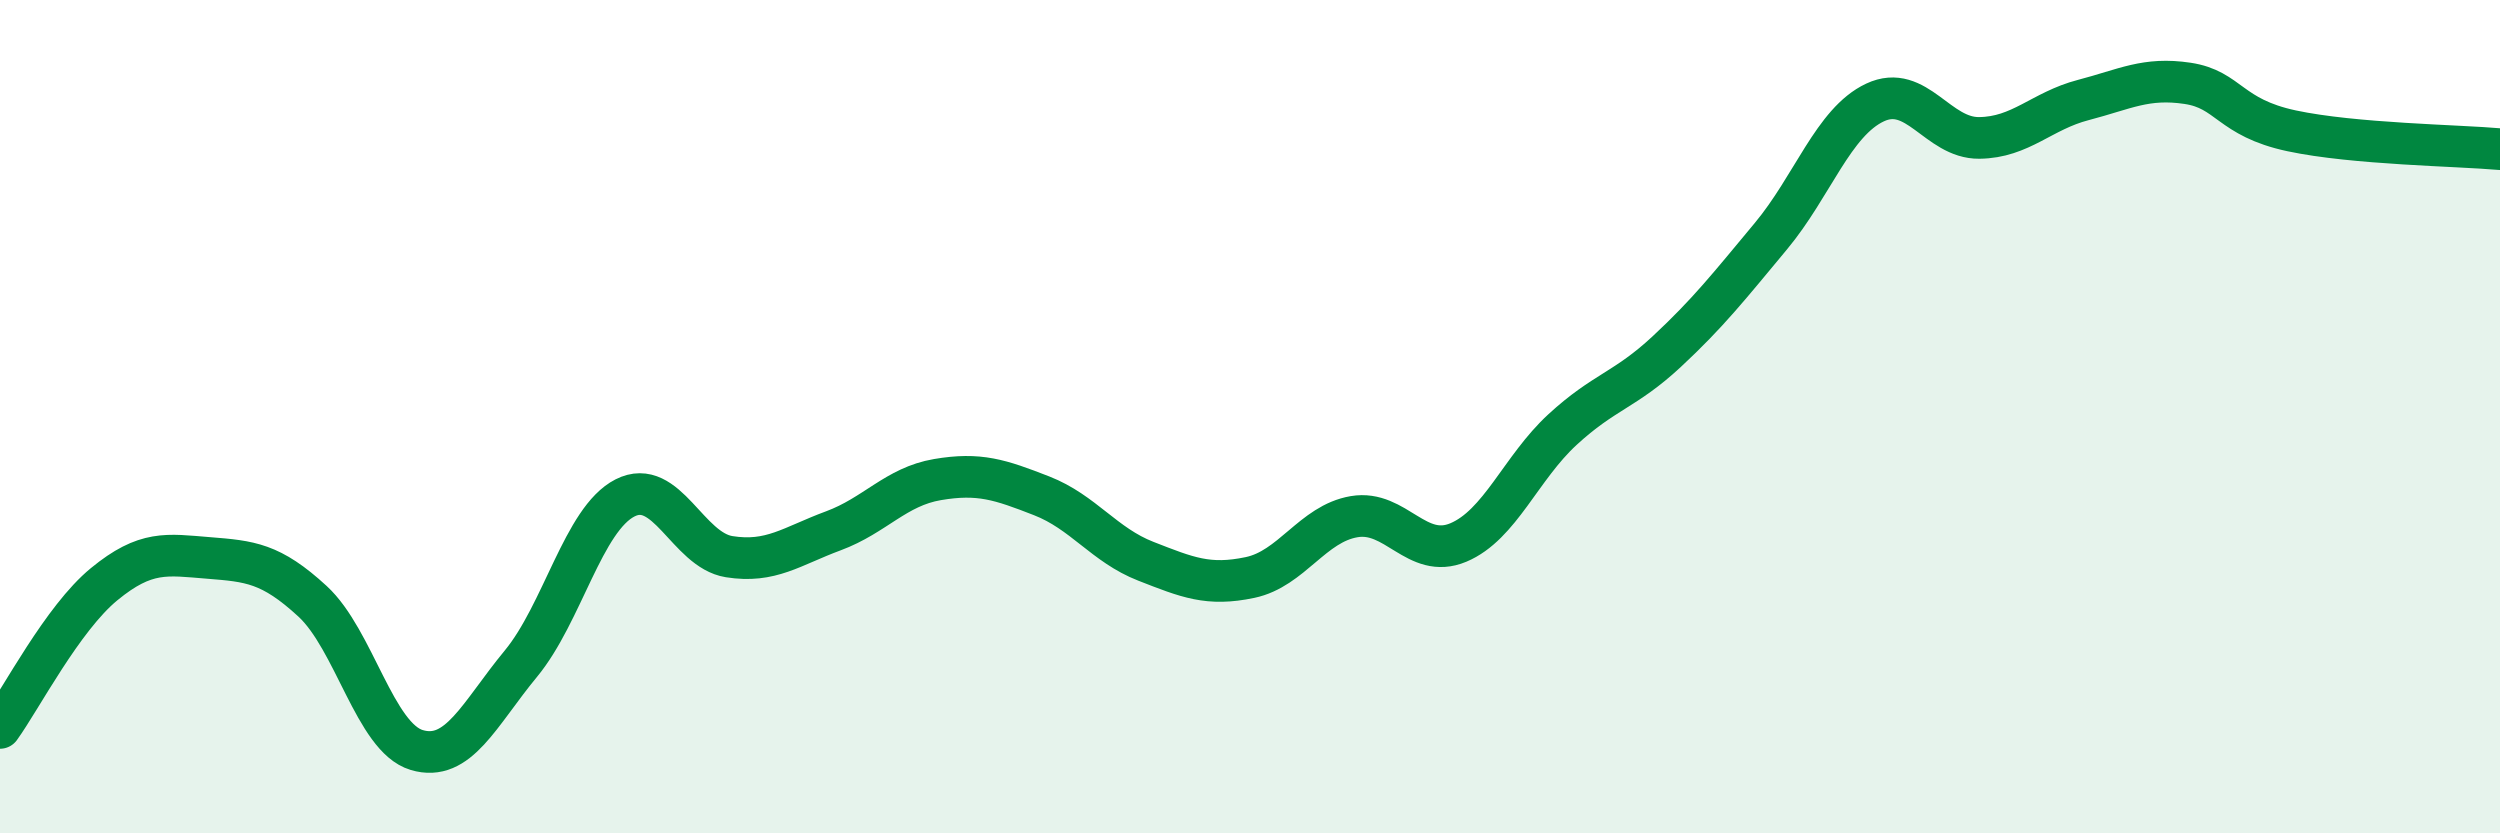 
    <svg width="60" height="20" viewBox="0 0 60 20" xmlns="http://www.w3.org/2000/svg">
      <path
        d="M 0,17.47 C 0.5,16.78 1.5,14.84 2.5,14.02 C 3.5,13.2 4,13.31 5,13.39 C 6,13.47 6.5,13.51 7.5,14.43 C 8.5,15.35 9,17.7 10,18 C 11,18.3 11.5,17.14 12.5,15.93 C 13.5,14.72 14,12.46 15,11.95 C 16,11.44 16.5,13.2 17.5,13.36 C 18.5,13.52 19,13.11 20,12.74 C 21,12.37 21.5,11.68 22.5,11.51 C 23.5,11.34 24,11.51 25,11.9 C 26,12.29 26.5,13.08 27.5,13.47 C 28.5,13.86 29,14.07 30,13.86 C 31,13.65 31.5,12.57 32.5,12.4 C 33.5,12.23 34,13.44 35,13.02 C 36,12.6 36.5,11.23 37.5,10.31 C 38.5,9.39 39,9.37 40,8.44 C 41,7.51 41.5,6.87 42.5,5.67 C 43.5,4.47 44,2.93 45,2.46 C 46,1.99 46.5,3.32 47.5,3.31 C 48.5,3.3 49,2.66 50,2.4 C 51,2.14 51.5,1.85 52.5,2 C 53.5,2.15 53.5,2.82 55,3.14 C 56.5,3.46 59,3.49 60,3.58L60 20L0 20Z"
        fill="#008740"
        opacity="0.1"
        stroke-linecap="round"
        stroke-linejoin="round"
      />
      <path
        d="M 0,17.47 C 0.5,16.78 1.5,14.84 2.5,14.02 C 3.5,13.2 4,13.31 5,13.39 C 6,13.47 6.5,13.51 7.5,14.43 C 8.5,15.35 9,17.7 10,18 C 11,18.3 11.5,17.14 12.5,15.93 C 13.5,14.72 14,12.46 15,11.95 C 16,11.44 16.5,13.2 17.5,13.36 C 18.5,13.52 19,13.11 20,12.74 C 21,12.37 21.5,11.68 22.5,11.51 C 23.5,11.34 24,11.51 25,11.9 C 26,12.29 26.5,13.08 27.5,13.47 C 28.5,13.86 29,14.07 30,13.86 C 31,13.65 31.5,12.57 32.5,12.4 C 33.5,12.23 34,13.44 35,13.02 C 36,12.6 36.5,11.23 37.5,10.31 C 38.5,9.39 39,9.37 40,8.44 C 41,7.51 41.5,6.87 42.5,5.67 C 43.5,4.47 44,2.93 45,2.46 C 46,1.99 46.5,3.32 47.5,3.31 C 48.5,3.3 49,2.66 50,2.4 C 51,2.14 51.5,1.85 52.5,2 C 53.5,2.15 53.5,2.82 55,3.14 C 56.5,3.46 59,3.49 60,3.58"
        stroke="#008740"
        stroke-width="1"
        fill="none"
        stroke-linecap="round"
        stroke-linejoin="round"
      />
    </svg>
  